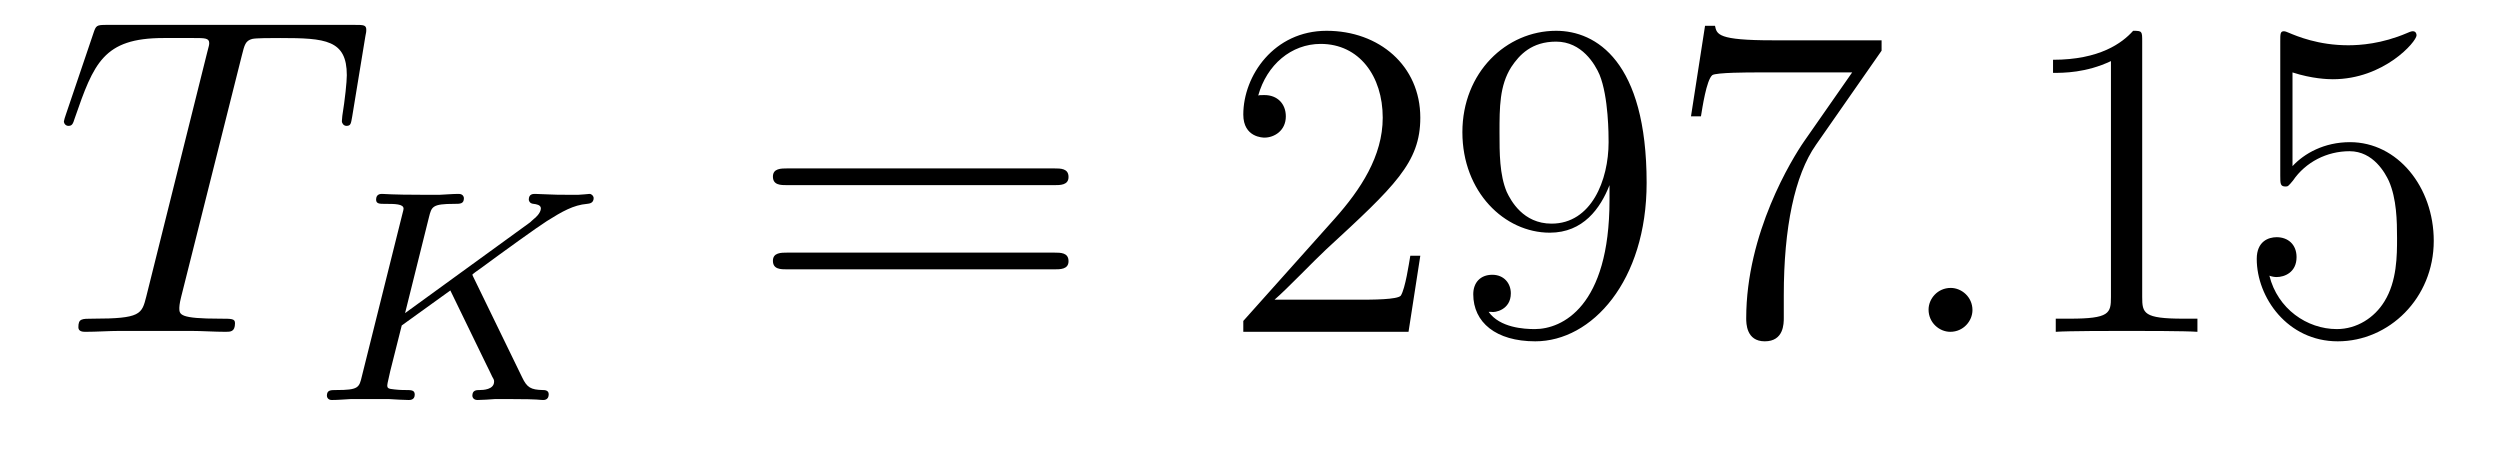 <?xml version='1.0' encoding='UTF-8'?>
<!-- This file was generated by dvisvgm 3.0.3 -->
<svg version='1.1' xmlns='http://www.w3.org/2000/svg' xmlns:xlink='http://www.w3.org/1999/xlink' width='66pt' height='12pt' viewBox='0 -12 66 12'>
<g id='page1'>
<g transform='matrix(1 0 0 -1 -127 651)'>
<path d='M133.383 661.53C133.455 661.817 133.479 661.924 133.658 661.972C133.754 661.996 134.148 661.996 134.399 661.996C135.594 661.996 136.156 661.948 136.156 661.016C136.156 660.837 136.108 660.383 136.037 659.941L136.025 659.797C136.025 659.749 136.073 659.677 136.144 659.677C136.264 659.677 136.264 659.737 136.299 659.928L136.646 662.044C136.67 662.152 136.67 662.175 136.67 662.211C136.67 662.343 136.598 662.343 136.359 662.343H129.822C129.547 662.343 129.535 662.331 129.464 662.116L128.735 659.964C128.723 659.941 128.687 659.809 128.687 659.797C128.687 659.737 128.735 659.677 128.806 659.677C128.902 659.677 128.926 659.725 128.974 659.881C129.476 661.327 129.727 661.996 131.316 661.996H132.117C132.403 661.996 132.523 661.996 132.523 661.865C132.523 661.829 132.523 661.805 132.463 661.59L130.862 655.172C130.743 654.706 130.718 654.587 129.452 654.587C129.153 654.587 129.069 654.587 129.069 654.359C129.069 654.24 129.201 654.24 129.26 654.24C129.559 654.24 129.87 654.264 130.169 654.264H132.033C132.332 654.264 132.654 654.24 132.953 654.24C133.085 654.24 133.204 654.24 133.204 654.467C133.204 654.587 133.121 654.587 132.81 654.587C131.734 654.587 131.734 654.694 131.734 654.873C131.734 654.885 131.734 654.969 131.782 655.16L133.383 661.53Z'/>
<path d='M139.518 655.642C139.51 655.658 139.47 655.738 139.47 655.746C139.47 655.762 139.606 655.858 139.686 655.913C140.315 656.376 141.175 656.997 141.438 657.164C141.844 657.419 142.139 657.587 142.498 657.618C142.562 657.626 142.673 657.634 142.673 657.778C142.665 657.833 142.617 657.881 142.562 657.881C142.553 657.881 142.33 657.858 142.275 657.858H141.956C141.821 657.858 141.622 657.858 141.55 657.865C141.494 657.865 141.183 657.881 141.128 657.881C141.072 657.881 140.96 657.881 140.96 657.73C140.96 657.722 140.968 657.626 141.087 657.618C141.151 657.61 141.279 657.594 141.279 657.499C141.279 657.372 141.119 657.236 141.103 657.228L141.04 657.172C141.016 657.148 140.984 657.117 140.944 657.093L137.694 654.734L138.323 657.26C138.395 657.547 138.411 657.618 138.993 657.618C139.152 657.618 139.247 657.618 139.247 657.77C139.247 657.778 139.239 657.881 139.112 657.881C138.961 657.881 138.769 657.865 138.618 657.858H138.116C137.351 657.858 137.144 657.881 137.088 657.881C137.048 657.881 136.929 657.881 136.929 657.73C136.929 657.618 137.025 657.618 137.16 657.618C137.423 657.618 137.654 657.618 137.654 657.491C137.654 657.459 137.646 657.451 137.622 657.348L136.554 653.069C136.483 652.767 136.467 652.703 135.878 652.703C135.726 652.703 135.63 652.703 135.63 652.552C135.63 652.52 135.654 652.44 135.758 652.44C135.909 652.44 136.1 652.456 136.252 652.464H137.279C137.407 652.456 137.67 652.44 137.789 652.44C137.829 652.44 137.949 652.44 137.949 652.583C137.949 652.703 137.853 652.703 137.718 652.703C137.662 652.703 137.55 652.703 137.415 652.719C137.247 652.735 137.224 652.751 137.224 652.83C137.224 652.878 137.279 653.077 137.303 653.205L137.606 654.408L138.889 655.332L139.845 653.364C139.877 653.3 139.964 653.125 139.996 653.053C140.044 652.974 140.044 652.958 140.044 652.926C140.044 652.711 139.749 652.703 139.662 652.703C139.582 652.703 139.47 652.703 139.47 652.552C139.47 652.543 139.478 652.44 139.606 652.44C139.686 652.44 139.988 652.456 140.06 652.464H140.522C141.255 652.464 141.231 652.44 141.335 652.44C141.367 652.44 141.486 652.44 141.486 652.591C141.486 652.703 141.374 652.703 141.327 652.703C141.016 652.711 140.913 652.767 140.785 653.037L139.518 655.642Z'/>
<path d='M154.827 658.112C154.994 658.112 155.209 658.112 155.209 658.327C155.209 658.554 155.006 658.554 154.827 658.554H147.788C147.62 658.554 147.405 658.554 147.405 658.339C147.405 658.112 147.608 658.112 147.788 658.112H154.827ZM154.827 655.889C154.994 655.889 155.209 655.889 155.209 656.104C155.209 656.331 155.006 656.331 154.827 656.331H147.788C147.62 656.331 147.405 656.331 147.405 656.116C147.405 655.889 147.608 655.889 147.788 655.889H154.827Z'/>
<path d='M164.496 656.248H164.232C164.197 656.045 164.101 655.387 163.982 655.196C163.898 655.088 163.217 655.088 162.858 655.088H160.647C160.97 655.363 161.699 656.128 162.01 656.415C163.826 658.088 164.496 658.71 164.496 659.893C164.496 661.267 163.408 662.187 162.022 662.187C160.635 662.187 159.823 661.004 159.823 659.976C159.823 659.367 160.349 659.367 160.384 659.367C160.635 659.367 160.946 659.546 160.946 659.928C160.946 660.263 160.719 660.49 160.384 660.49C160.277 660.49 160.253 660.49 160.217 660.478C160.444 661.291 161.09 661.841 161.866 661.841C162.882 661.841 163.504 660.992 163.504 659.893C163.504 658.877 162.918 657.993 162.237 657.228L159.823 654.527V654.24H164.185L164.496 656.248ZM169.491 657.718C169.491 654.897 168.236 654.312 167.519 654.312C167.232 654.312 166.599 654.348 166.3 654.766H166.372C166.456 654.742 166.886 654.814 166.886 655.256C166.886 655.519 166.707 655.746 166.396 655.746C166.085 655.746 165.894 655.542 165.894 655.232C165.894 654.491 166.491 653.989 167.531 653.989C169.025 653.989 170.471 655.578 170.471 658.172C170.471 661.387 169.133 662.187 168.081 662.187C166.766 662.187 165.607 661.088 165.607 659.51S166.719 656.857 167.914 656.857C168.798 656.857 169.252 657.502 169.491 658.112V657.718ZM167.961 657.096C167.208 657.096 166.886 657.706 166.778 657.933C166.587 658.387 166.587 658.961 166.587 659.498C166.587 660.168 166.587 660.741 166.898 661.231C167.113 661.554 167.436 661.901 168.081 661.901C168.762 661.901 169.109 661.303 169.228 661.028C169.467 660.442 169.467 659.427 169.467 659.247C169.467 658.243 169.013 657.096 167.961 657.096ZM176.674 661.662V661.936H173.794C172.347 661.936 172.324 662.092 172.276 662.319H172.013L171.642 659.928H171.905C171.941 660.144 172.049 660.885 172.204 661.016C172.299 661.088 173.196 661.088 173.363 661.088H175.897L174.63 659.271C174.307 658.805 173.1 656.845 173.1 654.598C173.1 654.467 173.1 653.989 173.59 653.989C174.092 653.989 174.092 654.455 174.092 654.611V655.208C174.092 656.989 174.379 658.375 174.941 659.176L176.674 661.662Z'/>
<path d='M179.073 654.814C179.073 655.16 178.786 655.399 178.499 655.399C178.153 655.399 177.914 655.113 177.914 654.826C177.914 654.479 178.2 654.24 178.487 654.24C178.834 654.24 179.073 654.527 179.073 654.814Z'/>
<path d='M183.554 661.901C183.554 662.175 183.554 662.187 183.315 662.187C183.028 661.865 182.431 661.422 181.2 661.422V661.076C181.475 661.076 182.072 661.076 182.729 661.387V655.16C182.729 654.73 182.693 654.587 181.642 654.587H181.272V654.24C181.594 654.264 182.753 654.264 183.148 654.264C183.542 654.264 184.689 654.264 185.012 654.24V654.587H184.642C183.59 654.587 183.554 654.73 183.554 655.16V661.901ZM187.522 661.088C188.036 660.921 188.454 660.908 188.586 660.908C189.936 660.908 190.797 661.901 190.797 662.068C190.797 662.116 190.772 662.175 190.701 662.175C190.677 662.175 190.653 662.175 190.545 662.127C189.876 661.841 189.302 661.805 188.992 661.805C188.203 661.805 187.641 662.044 187.414 662.139C187.331 662.175 187.307 662.175 187.295 662.175C187.199 662.175 187.199 662.104 187.199 661.912V658.363C187.199 658.148 187.199 658.076 187.342 658.076C187.402 658.076 187.414 658.088 187.534 658.232C187.868 658.722 188.43 659.008 189.028 659.008C189.661 659.008 189.972 658.423 190.067 658.22C190.271 657.753 190.282 657.168 190.282 656.714C190.282 656.26 190.282 655.578 189.948 655.041C189.685 654.611 189.219 654.312 188.693 654.312C187.904 654.312 187.127 654.849 186.912 655.722C186.972 655.698 187.044 655.686 187.104 655.686C187.307 655.686 187.629 655.806 187.629 656.212C187.629 656.547 187.402 656.738 187.104 656.738C186.888 656.738 186.578 656.63 186.578 656.164C186.578 655.148 187.39 653.989 188.717 653.989C190.067 653.989 191.251 655.124 191.251 656.642C191.251 658.064 190.294 659.247 189.04 659.247C188.358 659.247 187.832 658.949 187.522 658.614V661.088Z'/>
</g>
</g>
</svg>